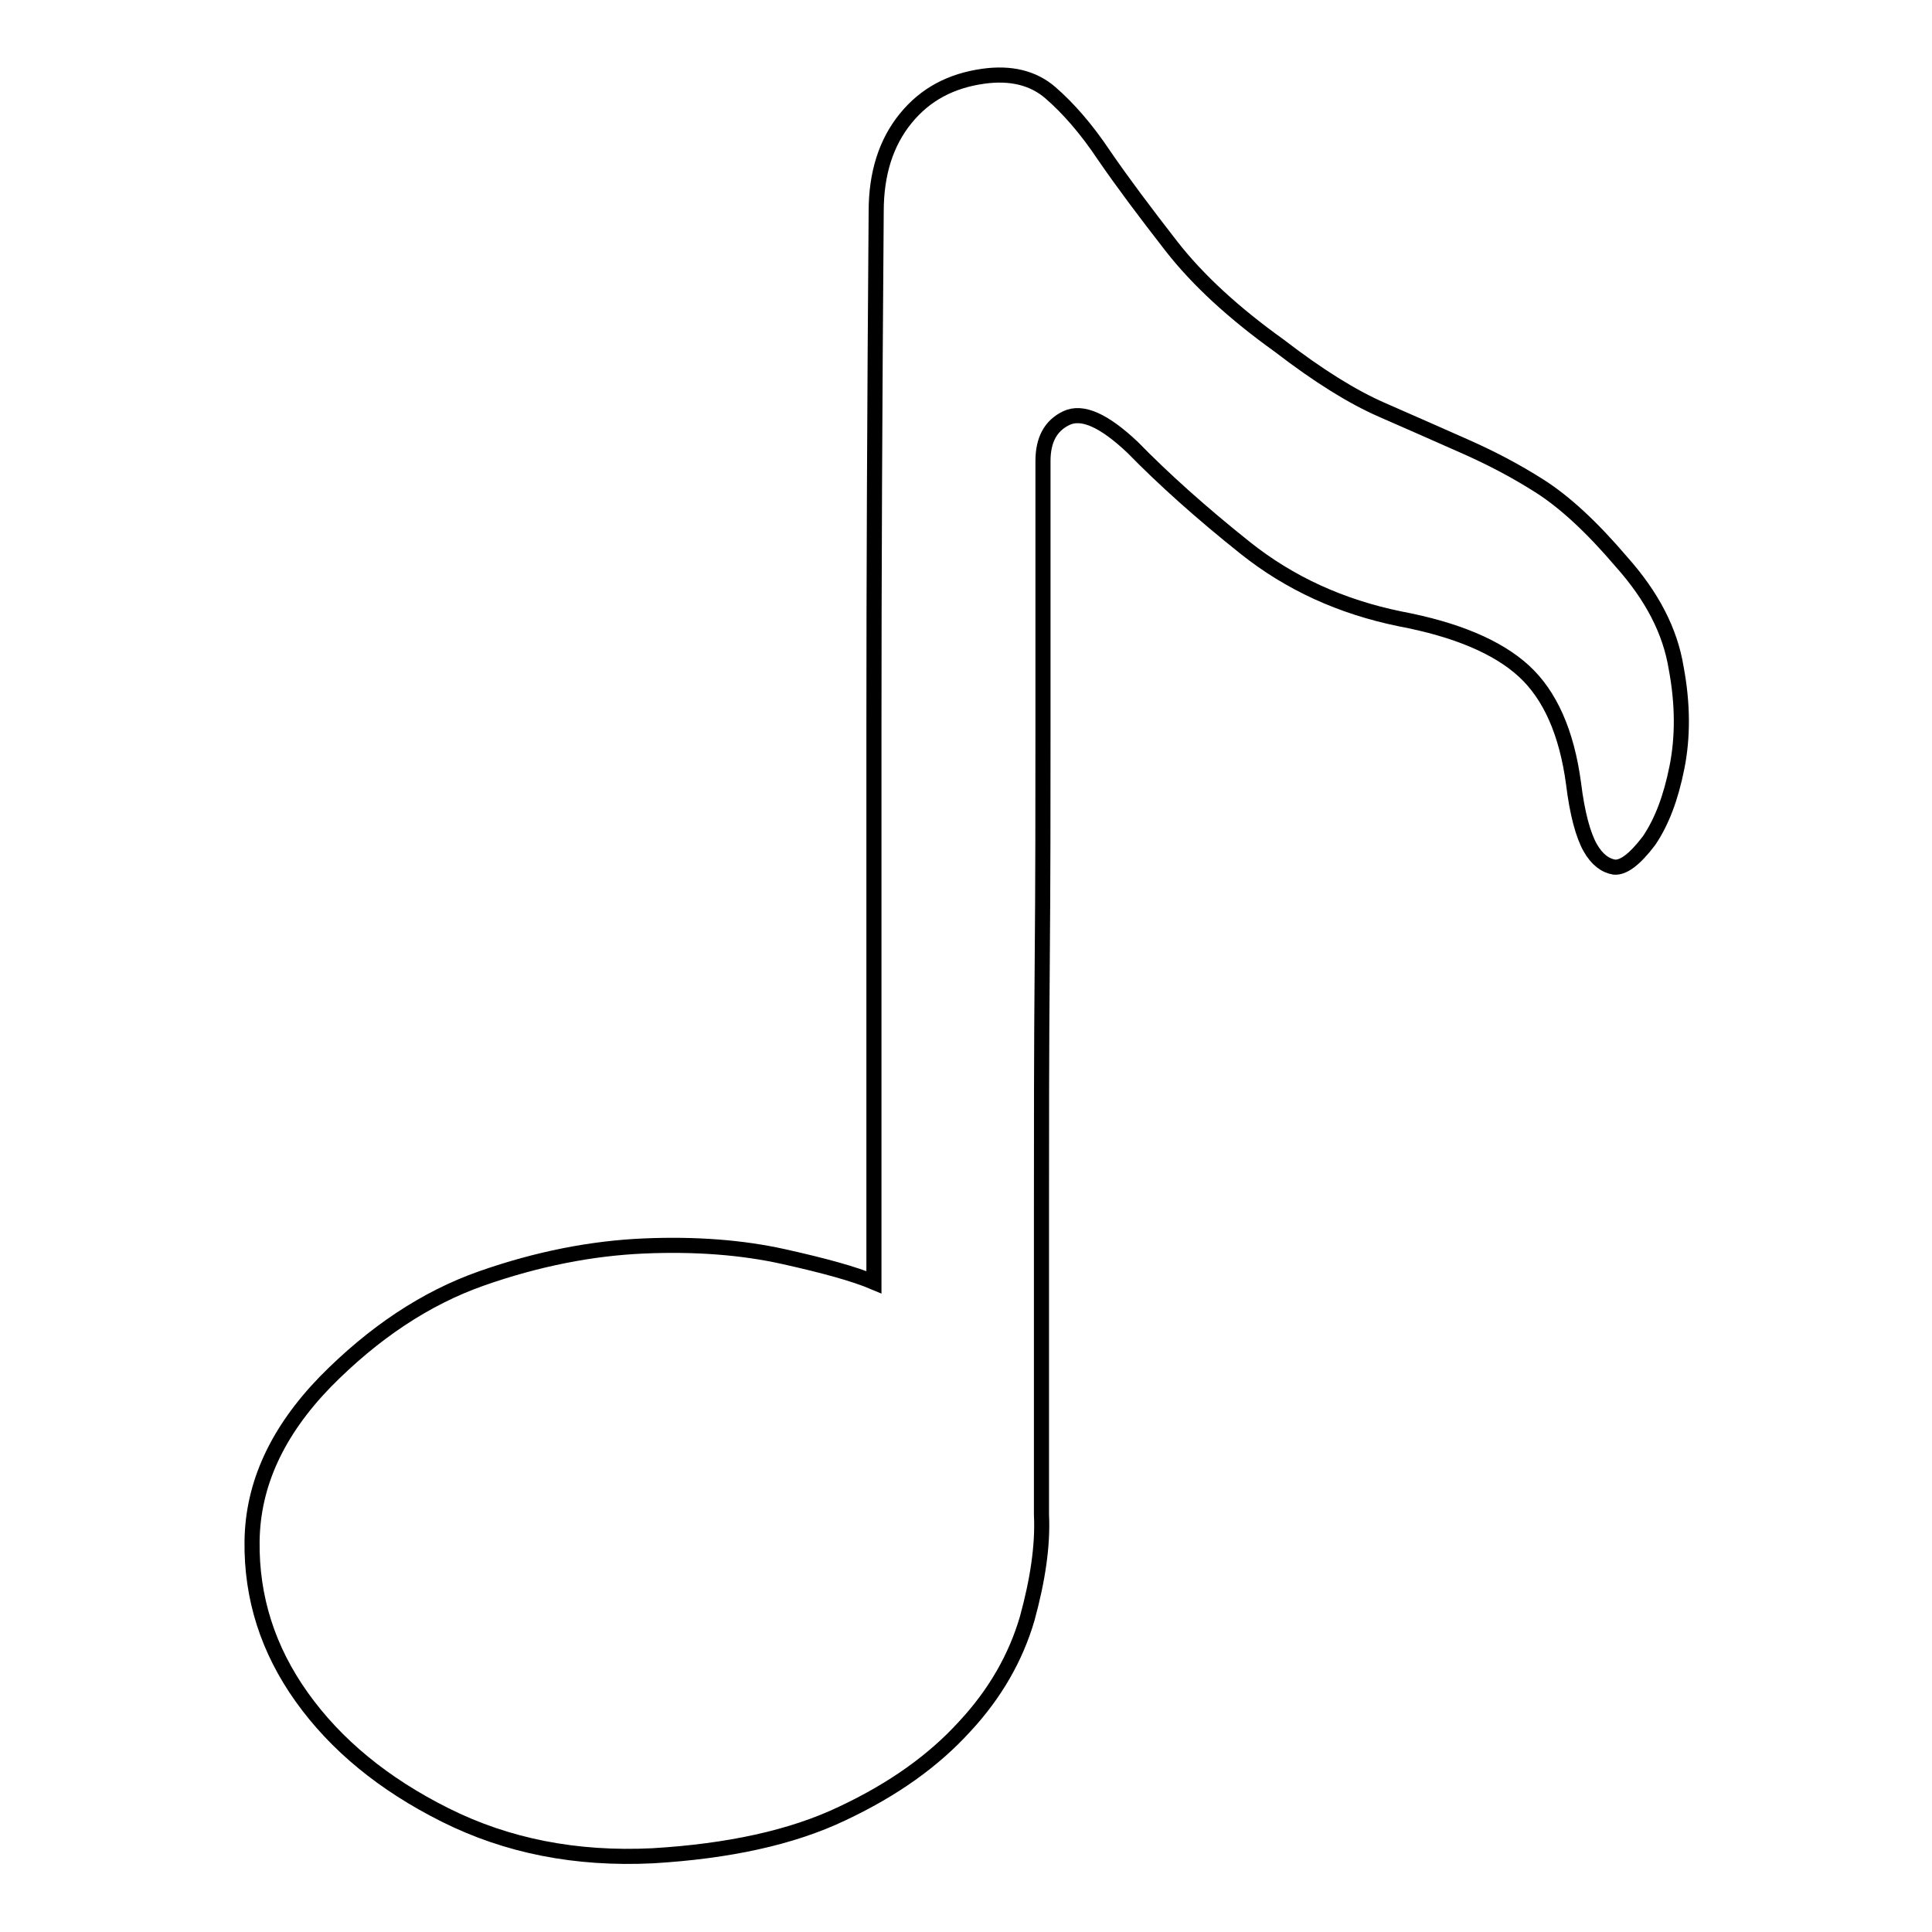 <?xml version="1.0" encoding="utf-8"?>
<!-- Svg Vector Icons : http://www.onlinewebfonts.com/icon -->
<!DOCTYPE svg PUBLIC "-//W3C//DTD SVG 1.1//EN" "http://www.w3.org/Graphics/SVG/1.1/DTD/svg11.dtd">
<svg version="1.1" xmlns="http://www.w3.org/2000/svg" xmlns:xlink="http://www.w3.org/1999/xlink" x="0px" y="0px" viewBox="0 0 256 256" enable-background="new 0 0 256 256" xml:space="preserve">
<g> <path stroke-width="2" fill-opacity="0" stroke="#000000"  d="M213.9,114.9c-1.2-0.2-2.3-1-3.2-2.6c-0.9-1.6-1.7-4.4-2.2-8.5c-0.9-6.7-3.1-11.7-6.6-14.9 c-3.5-3.2-9-5.5-16.4-6.9c-7.8-1.6-14.6-4.7-20.5-9.4c-5.9-4.7-10.9-9.2-14.9-13.3c-3.8-3.6-6.7-4.9-8.8-3.9 c-2.1,1-3.1,2.9-3.1,5.7v11.1v24.3c0,9.7,0,20.1-0.1,31.3c-0.1,11.2-0.1,21.8-0.1,31.8v26.4v14.7c0.2,4.1-0.5,8.7-1.9,13.8 c-1.5,5.1-4.2,9.9-8.3,14.3c-4.1,4.5-9.4,8.3-16.2,11.5c-6.7,3.2-15.1,5-25.1,5.6c-10.2,0.5-19.3-1.3-27.5-5.4 c-8.2-4.1-14.5-9.3-19-15.6c-4.5-6.3-6.7-13.2-6.6-20.7c0.1-7.5,3.3-14.5,9.7-21.1c6.4-6.5,13.3-11.1,20.7-13.7 c7.4-2.6,14.6-4,21.5-4.3s13.1,0.2,18.5,1.4c5.4,1.2,9.4,2.3,12,3.4V96.8c0-20.3,0.1-43.3,0.3-68.8c0-5,1.3-9.1,3.9-12.3 c2.6-3.2,6-5,10.3-5.6c3.6-0.5,6.6,0.2,8.9,2.2c2.3,2,4.7,4.7,7.1,8.3c2.4,3.5,5.4,7.5,8.9,12s8.3,8.9,14.3,13.2 c5.2,4,9.7,6.8,13.6,8.5c3.9,1.7,7.5,3.3,10.9,4.8s6.7,3.2,10,5.3c3.3,2.1,6.9,5.4,10.9,10.1c4,4.5,6.4,9.1,7.2,14 c0.9,4.8,0.9,9.2,0.1,13.2c-0.8,4-2,7.2-3.7,9.7C216.6,113.9,215.1,115,213.9,114.9L213.9,114.9z"/></g>
</svg>